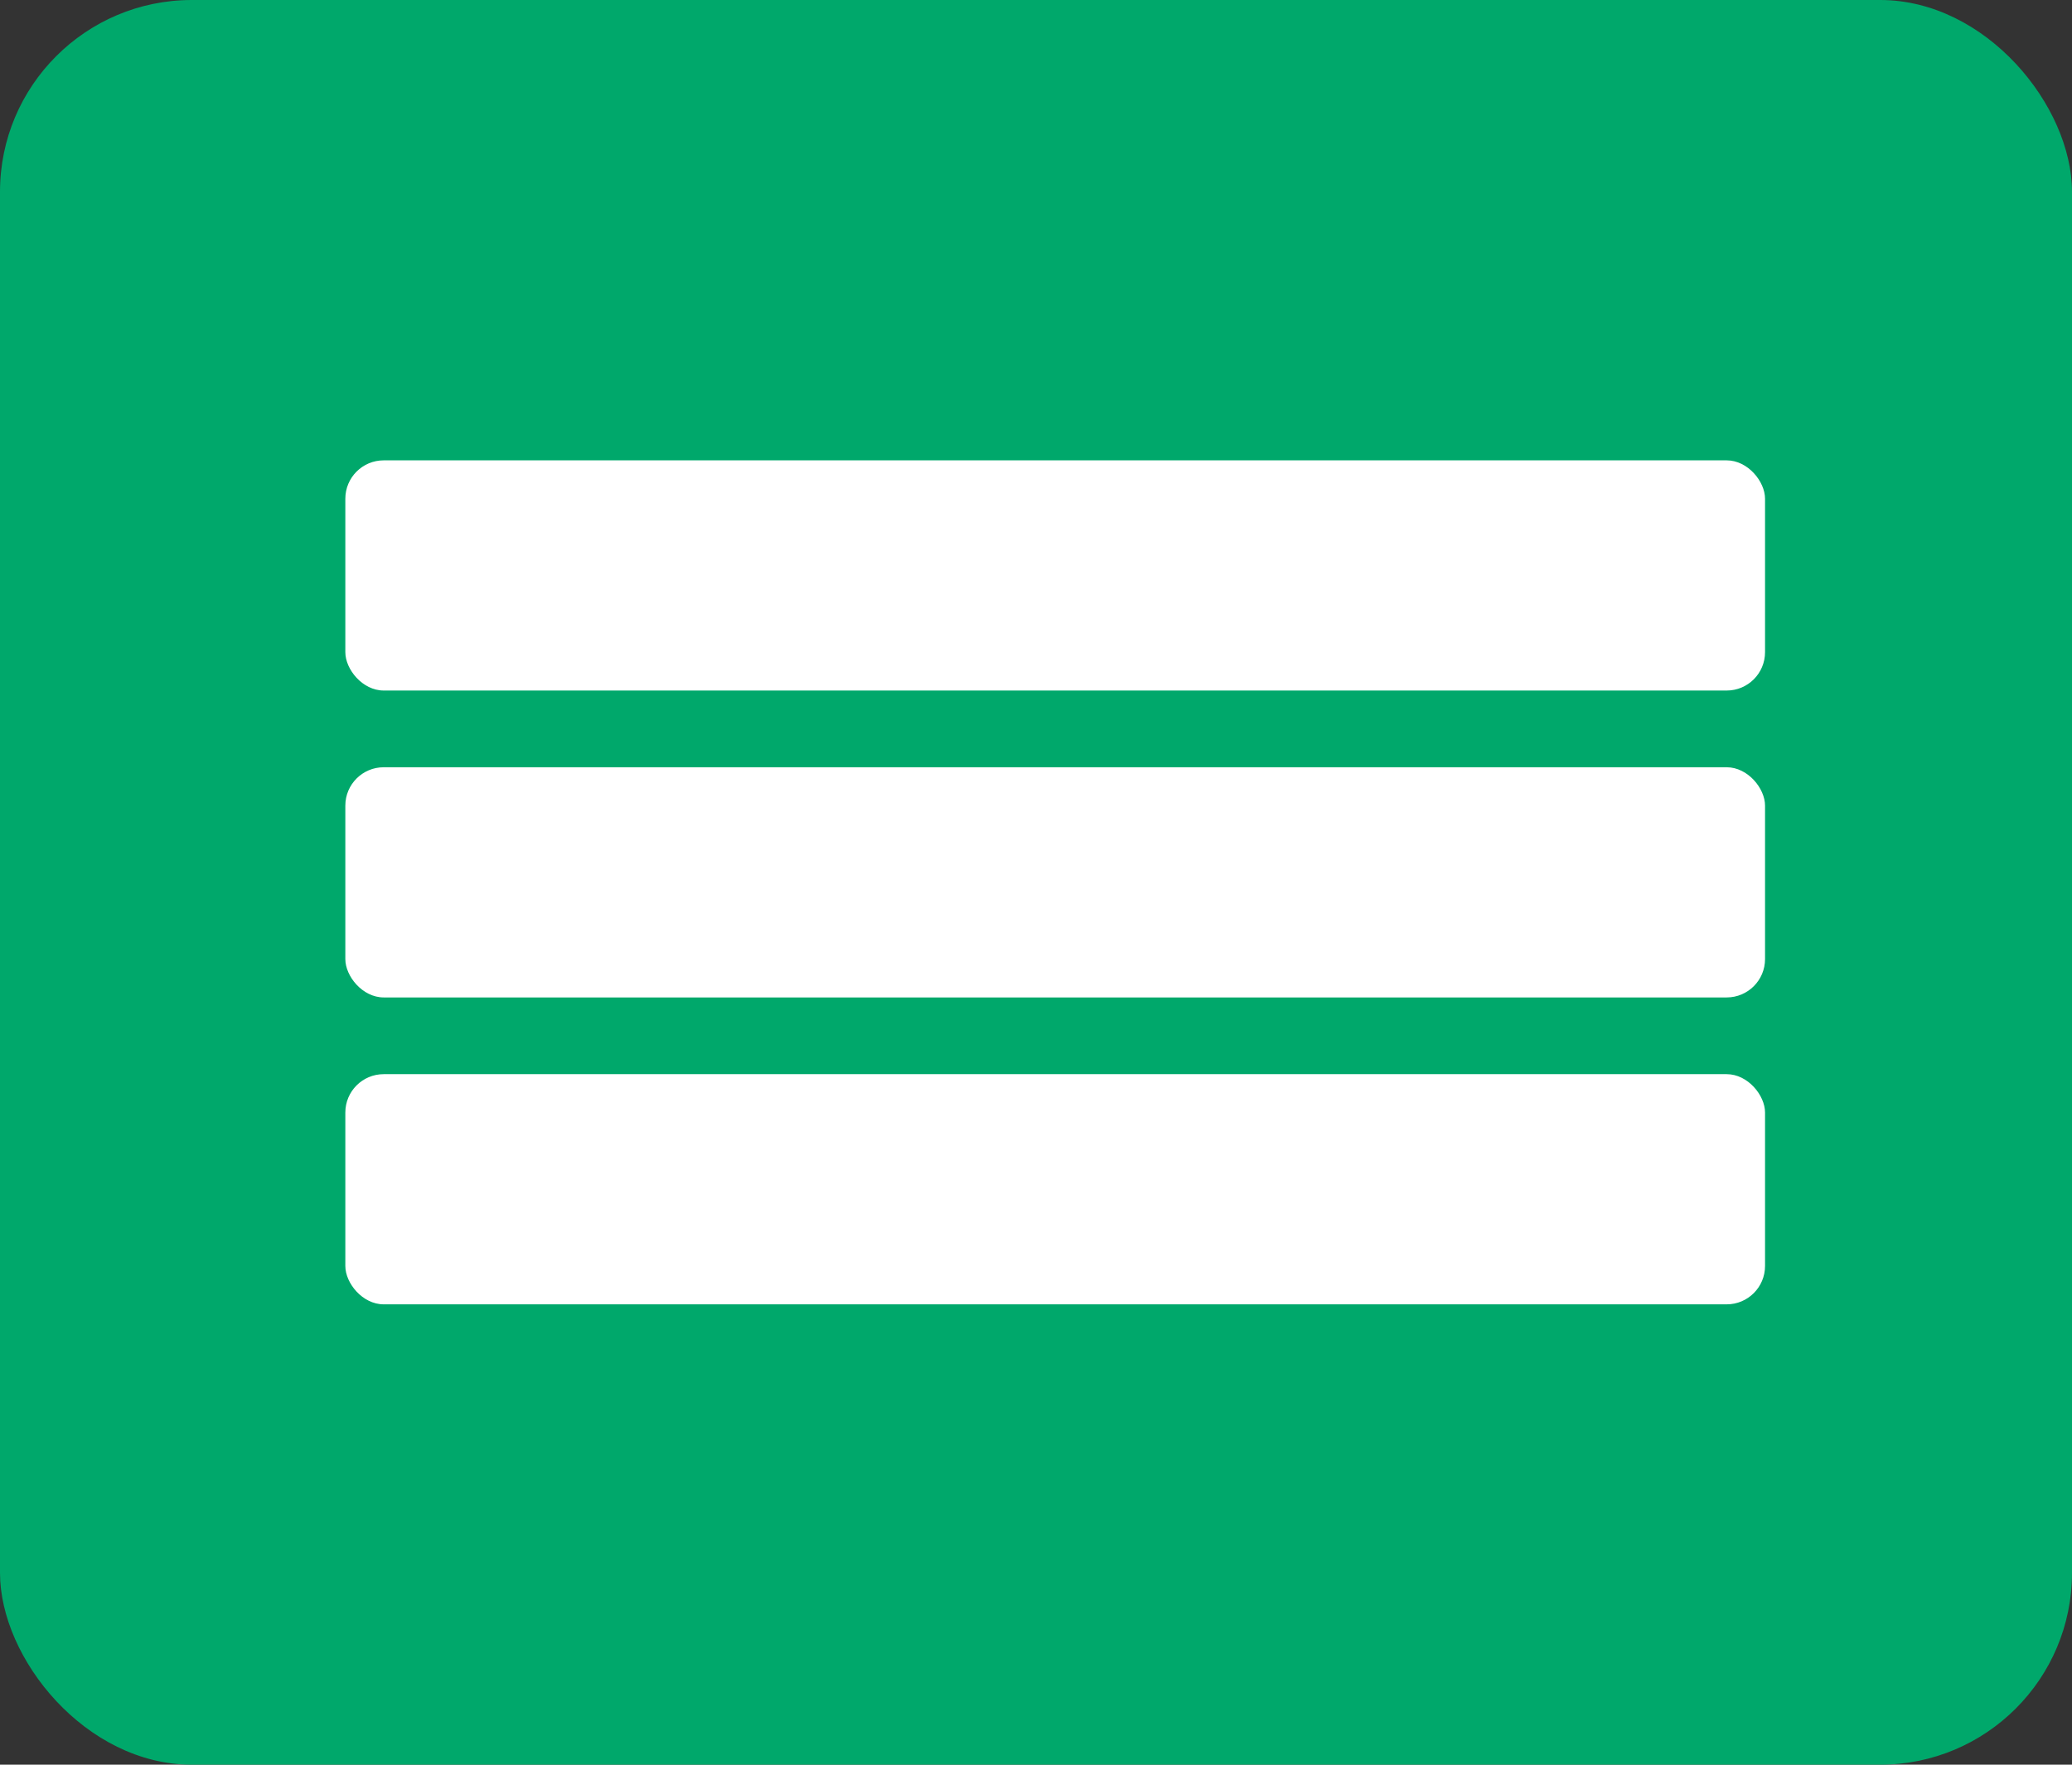 <?xml version="1.0" encoding="UTF-8"?>
<svg xmlns="http://www.w3.org/2000/svg" width="54" height="46" viewBox="0 0 54 46">
  <rect x="0" y="0" width="54" height="46" fill="#333333" stroke="none"/>
  <g id="Group_2131" data-name="Group 2131" transform="translate(-357 -14)">
    <rect id="Rectangle_6" data-name="Rectangle 6" width="54" height="46" rx="5" transform="translate(357 14)" fill="#00a86b"></rect>
    <g id="Group_2129" data-name="Group 2129" transform="translate(-6 9.425)">
      <g id="Group_2130" data-name="Group 2130">
        <rect id="Rectangle_1560" data-name="Rectangle 1560" width="37" height="6" rx="1" transform="translate(372 16.575)" fill="#fff"></rect>
        <rect id="Rectangle_1561" data-name="Rectangle 1561" width="37" height="6" rx="1" transform="translate(372 24.575)" fill="#fff"></rect>
        <rect id="Rectangle_1562" data-name="Rectangle 1562" width="37" height="6" rx="1" transform="translate(372 32.575)" fill="#fff"></rect>
      </g>
    </g>
  </g>
</svg>
